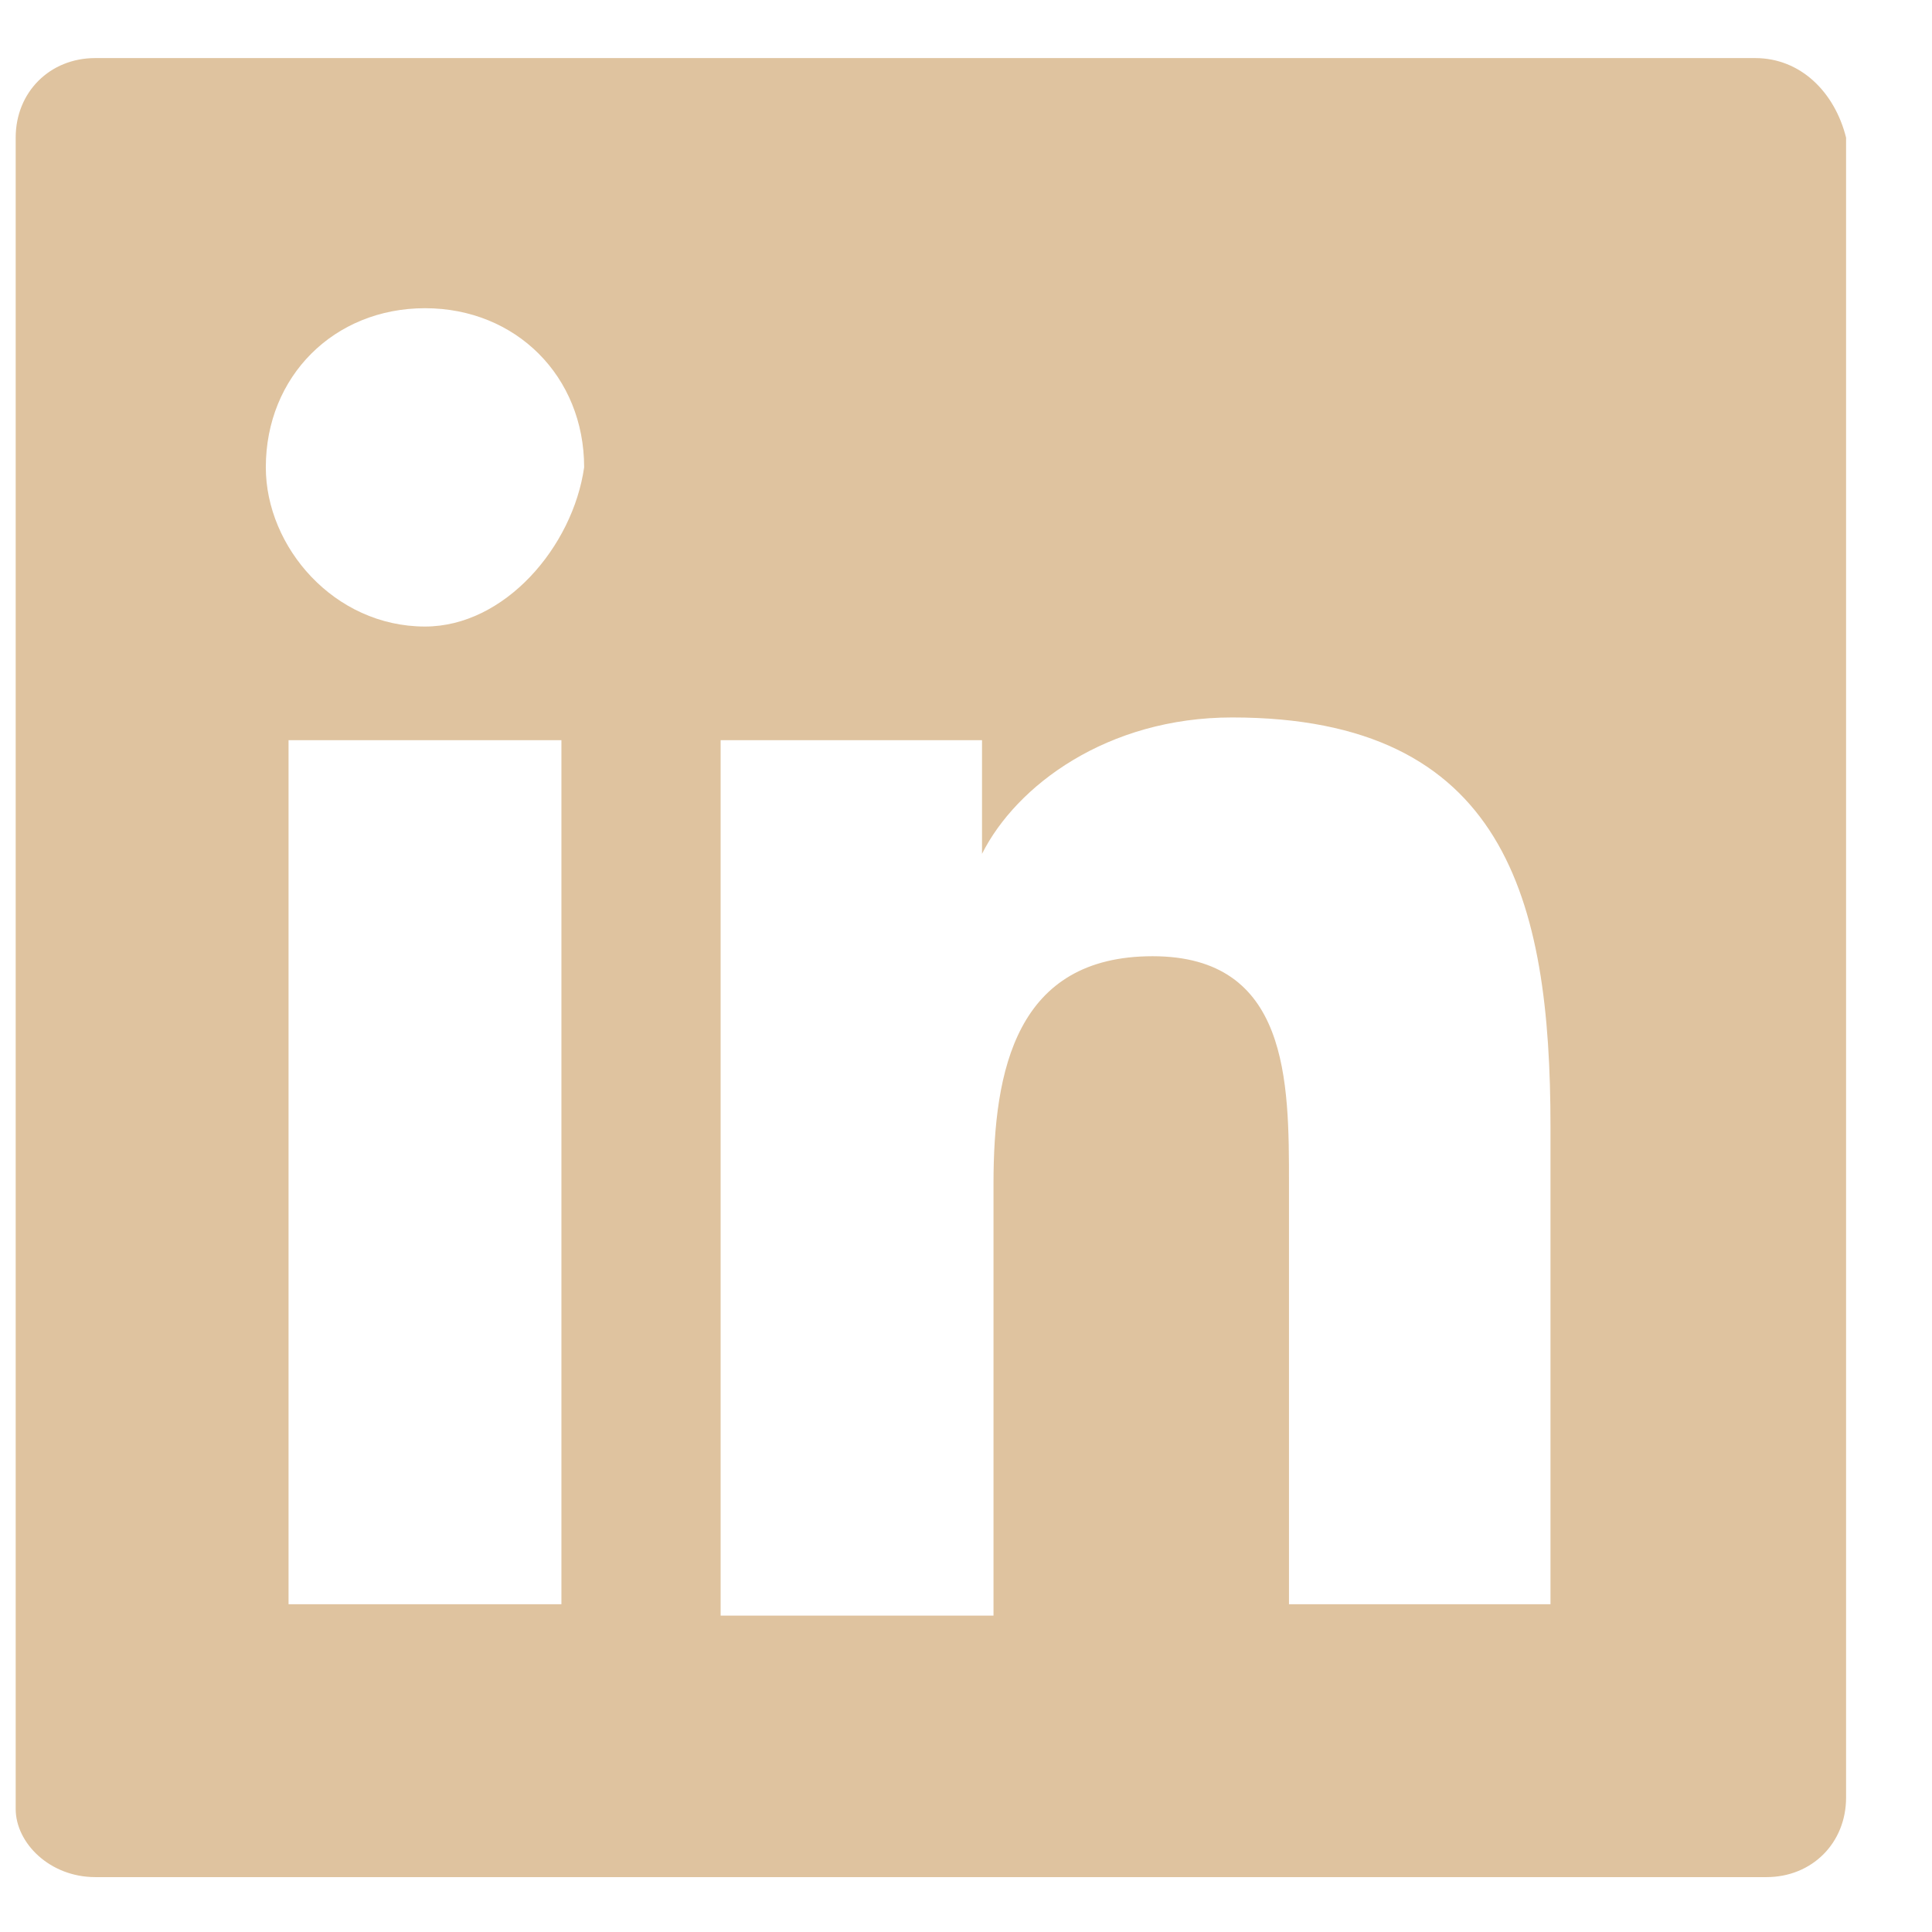<svg width="17" height="17" viewBox="0 0 17 17" fill="none" xmlns="http://www.w3.org/2000/svg">
<path d="M15.444 0.511H0.838C0.438 0.511 0.138 0.811 0.138 1.211V15.917C0.138 16.217 0.438 16.517 0.838 16.517H15.544C15.944 16.517 16.244 16.217 16.244 15.817V1.211C16.144 0.811 15.844 0.511 15.444 0.511ZM4.84 14.116H2.539V6.513H4.94V14.116H4.84ZM3.74 5.513C2.939 5.513 2.339 4.812 2.339 4.112C2.339 3.312 2.939 2.712 3.74 2.712C4.54 2.712 5.14 3.312 5.14 4.112C5.04 4.812 4.44 5.513 3.74 5.513ZM13.743 14.116H11.342V10.415C11.342 9.514 11.342 8.414 10.142 8.414C8.942 8.414 8.742 9.414 8.742 10.415V14.216H6.341V6.513H8.641V7.513C8.942 6.913 9.742 6.313 10.842 6.313C13.243 6.313 13.643 7.914 13.643 9.914V14.116H13.743Z" fill="#DFC39F"/>
</svg>
